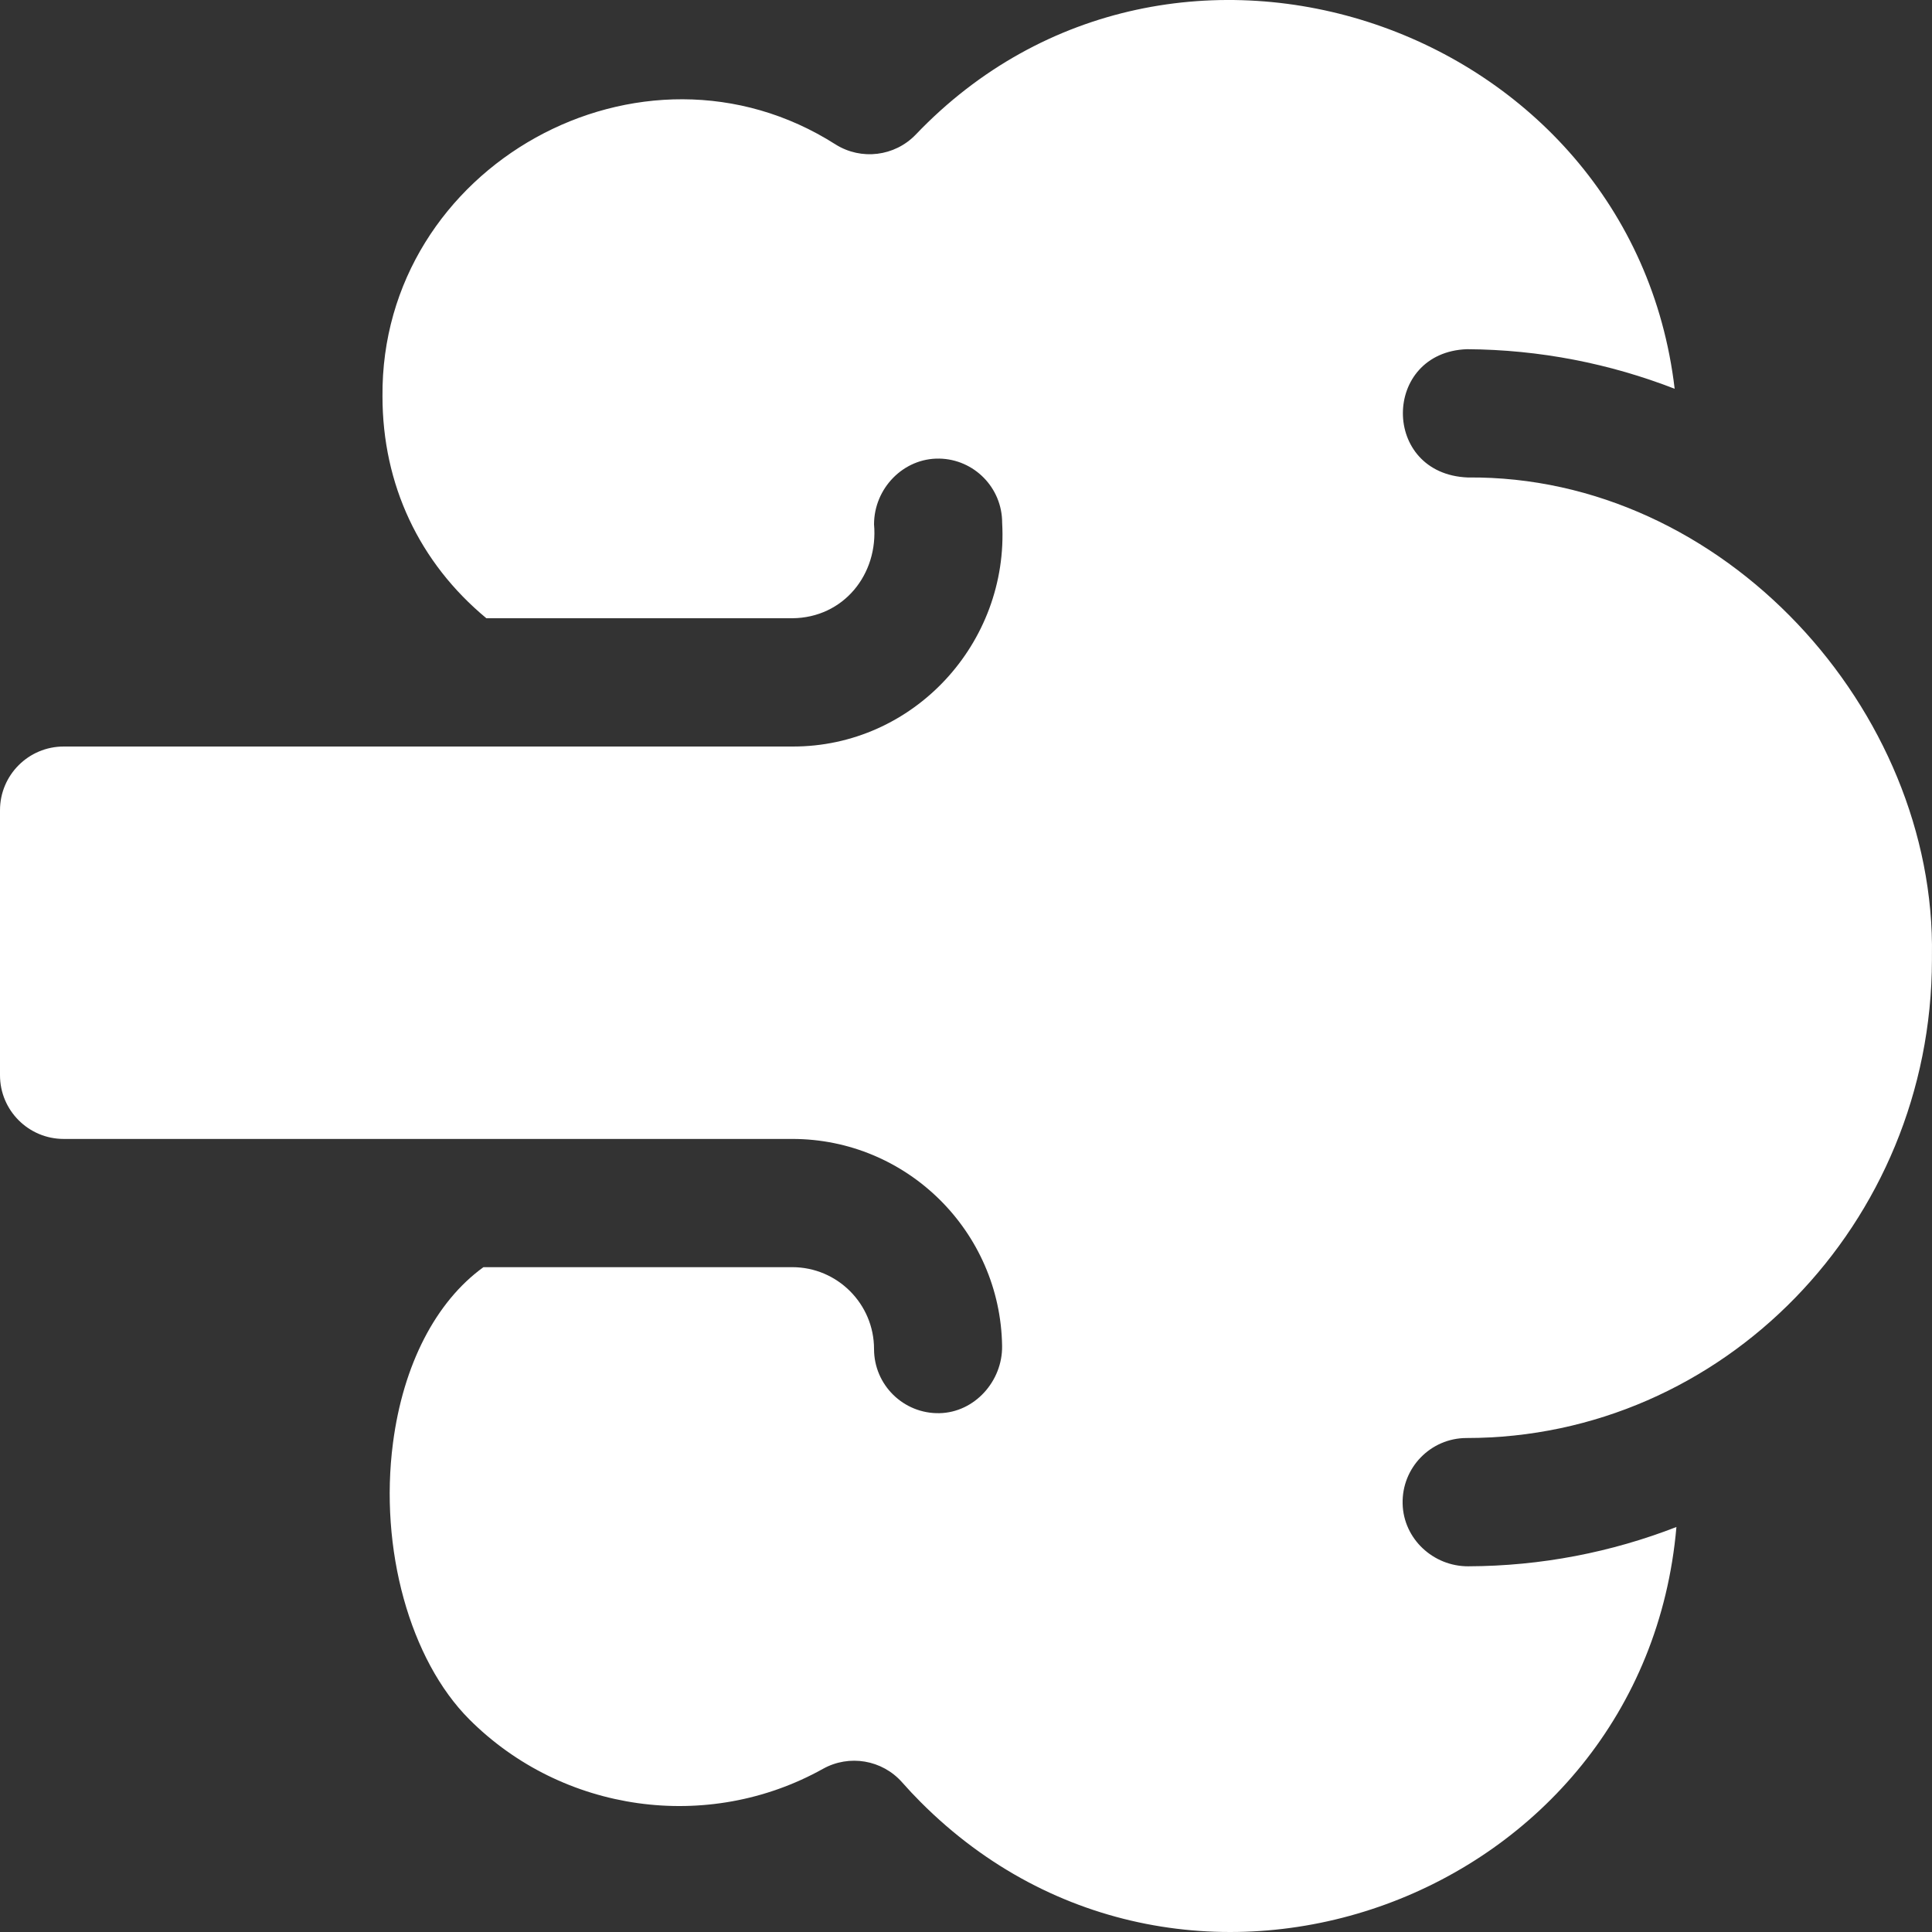 <?xml version="1.0" encoding="UTF-8"?> <svg xmlns="http://www.w3.org/2000/svg" width="35" height="35" viewBox="0 0 35 35" fill="none"><rect x="0" y="0" width="35" height="35" fill="#333333" stroke="none"/><path d="M34.999 17.318C35.076 12.873 31.23 8.607 26.589 8.65C25.017 8.586 25.034 6.381 26.576 6.326C27.899 6.334 29.167 6.588 30.338 7.043C29.56 0.438 21.23 -2.427 16.587 2.441C16.207 2.834 15.603 2.908 15.139 2.618C11.626 0.376 6.893 3.009 6.929 7.18C6.929 8.778 7.595 10.192 8.811 11.2H14.353C15.281 11.193 15.915 10.406 15.834 9.499C15.834 8.848 16.366 8.296 17.017 8.308C17.647 8.32 18.155 8.835 18.155 9.47C18.279 11.652 16.547 13.531 14.354 13.524H1.154C0.517 13.524 0 14.041 0 14.678V19.479C0 20.116 0.517 20.633 1.154 20.633H14.353C16.431 20.633 18.124 22.31 18.154 24.384C18.163 25.021 17.656 25.588 17.019 25.601C16.367 25.614 15.834 25.089 15.834 24.439C15.834 23.622 15.17 22.956 14.353 22.956H8.758C7.896 23.579 7.304 24.721 7.119 26.142C6.869 28.057 7.425 30.069 8.502 31.148C10.19 32.838 12.825 33.207 14.909 32.044C15.385 31.779 15.981 31.88 16.342 32.288C16.456 32.417 16.565 32.533 16.676 32.644C21.484 37.471 29.784 34.422 30.37 27.663C29.196 28.119 27.925 28.371 26.598 28.375C25.965 28.377 25.427 27.879 25.41 27.245C25.392 26.589 25.918 26.051 26.569 26.051C31.21 26.051 34.992 22.165 34.999 17.388C35 17.364 34.999 17.341 34.999 17.318Z" fill="white"></path></svg> 